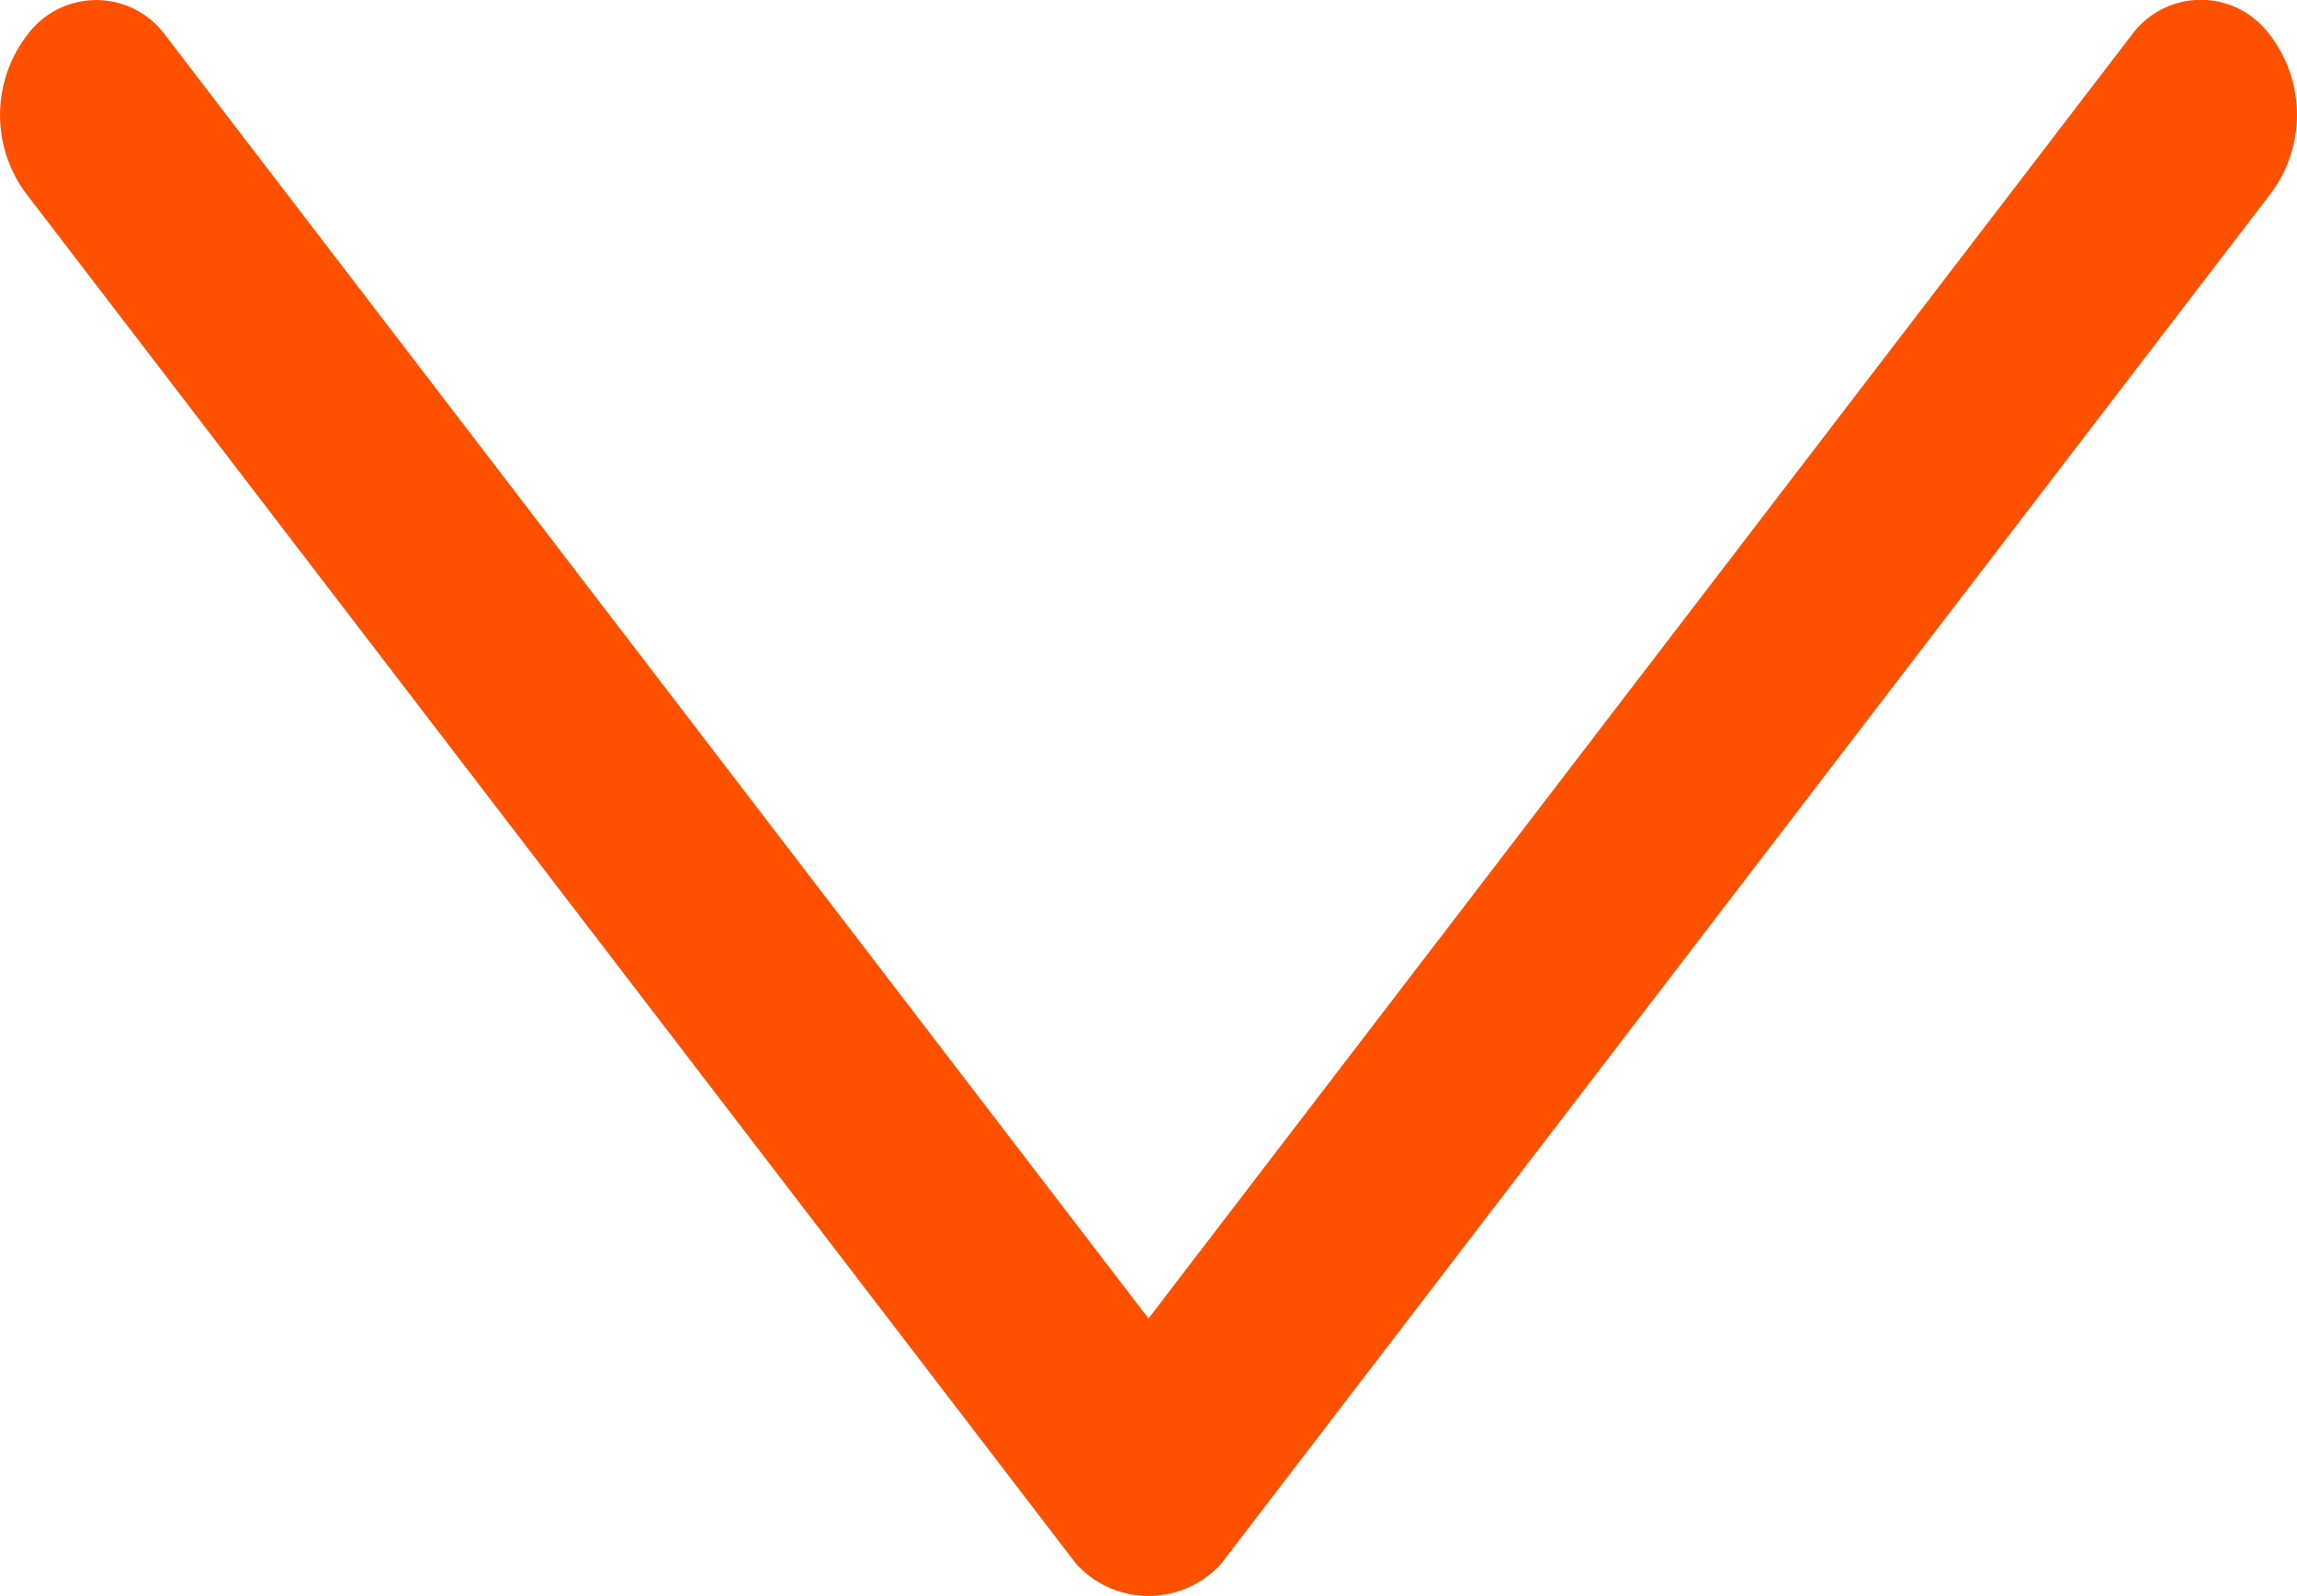 <svg xmlns="http://www.w3.org/2000/svg" width="10.016" height="6.96" viewBox="0 0 10.016 6.96">
  <g id="Grupo_2341" data-name="Grupo 2341" transform="translate(10.016) rotate(90)">
    <g id="_7" data-name="7" transform="translate(0 0)">
      <g id="Grupo_1016" data-name="Grupo 1016">
        <path id="Caminho_5671" data-name="Caminho 5671" d="M5.749,5.008.147,9.3a.373.373,0,0,0,0,.593.573.573,0,0,0,.709,0L6.817,5.325a.426.426,0,0,0,0-.635L.855.123a.573.573,0,0,0-.709,0,.373.373,0,0,0,0,.593Z" fill="#fe5100"/>
      </g>
    </g>
  </g>
</svg>

